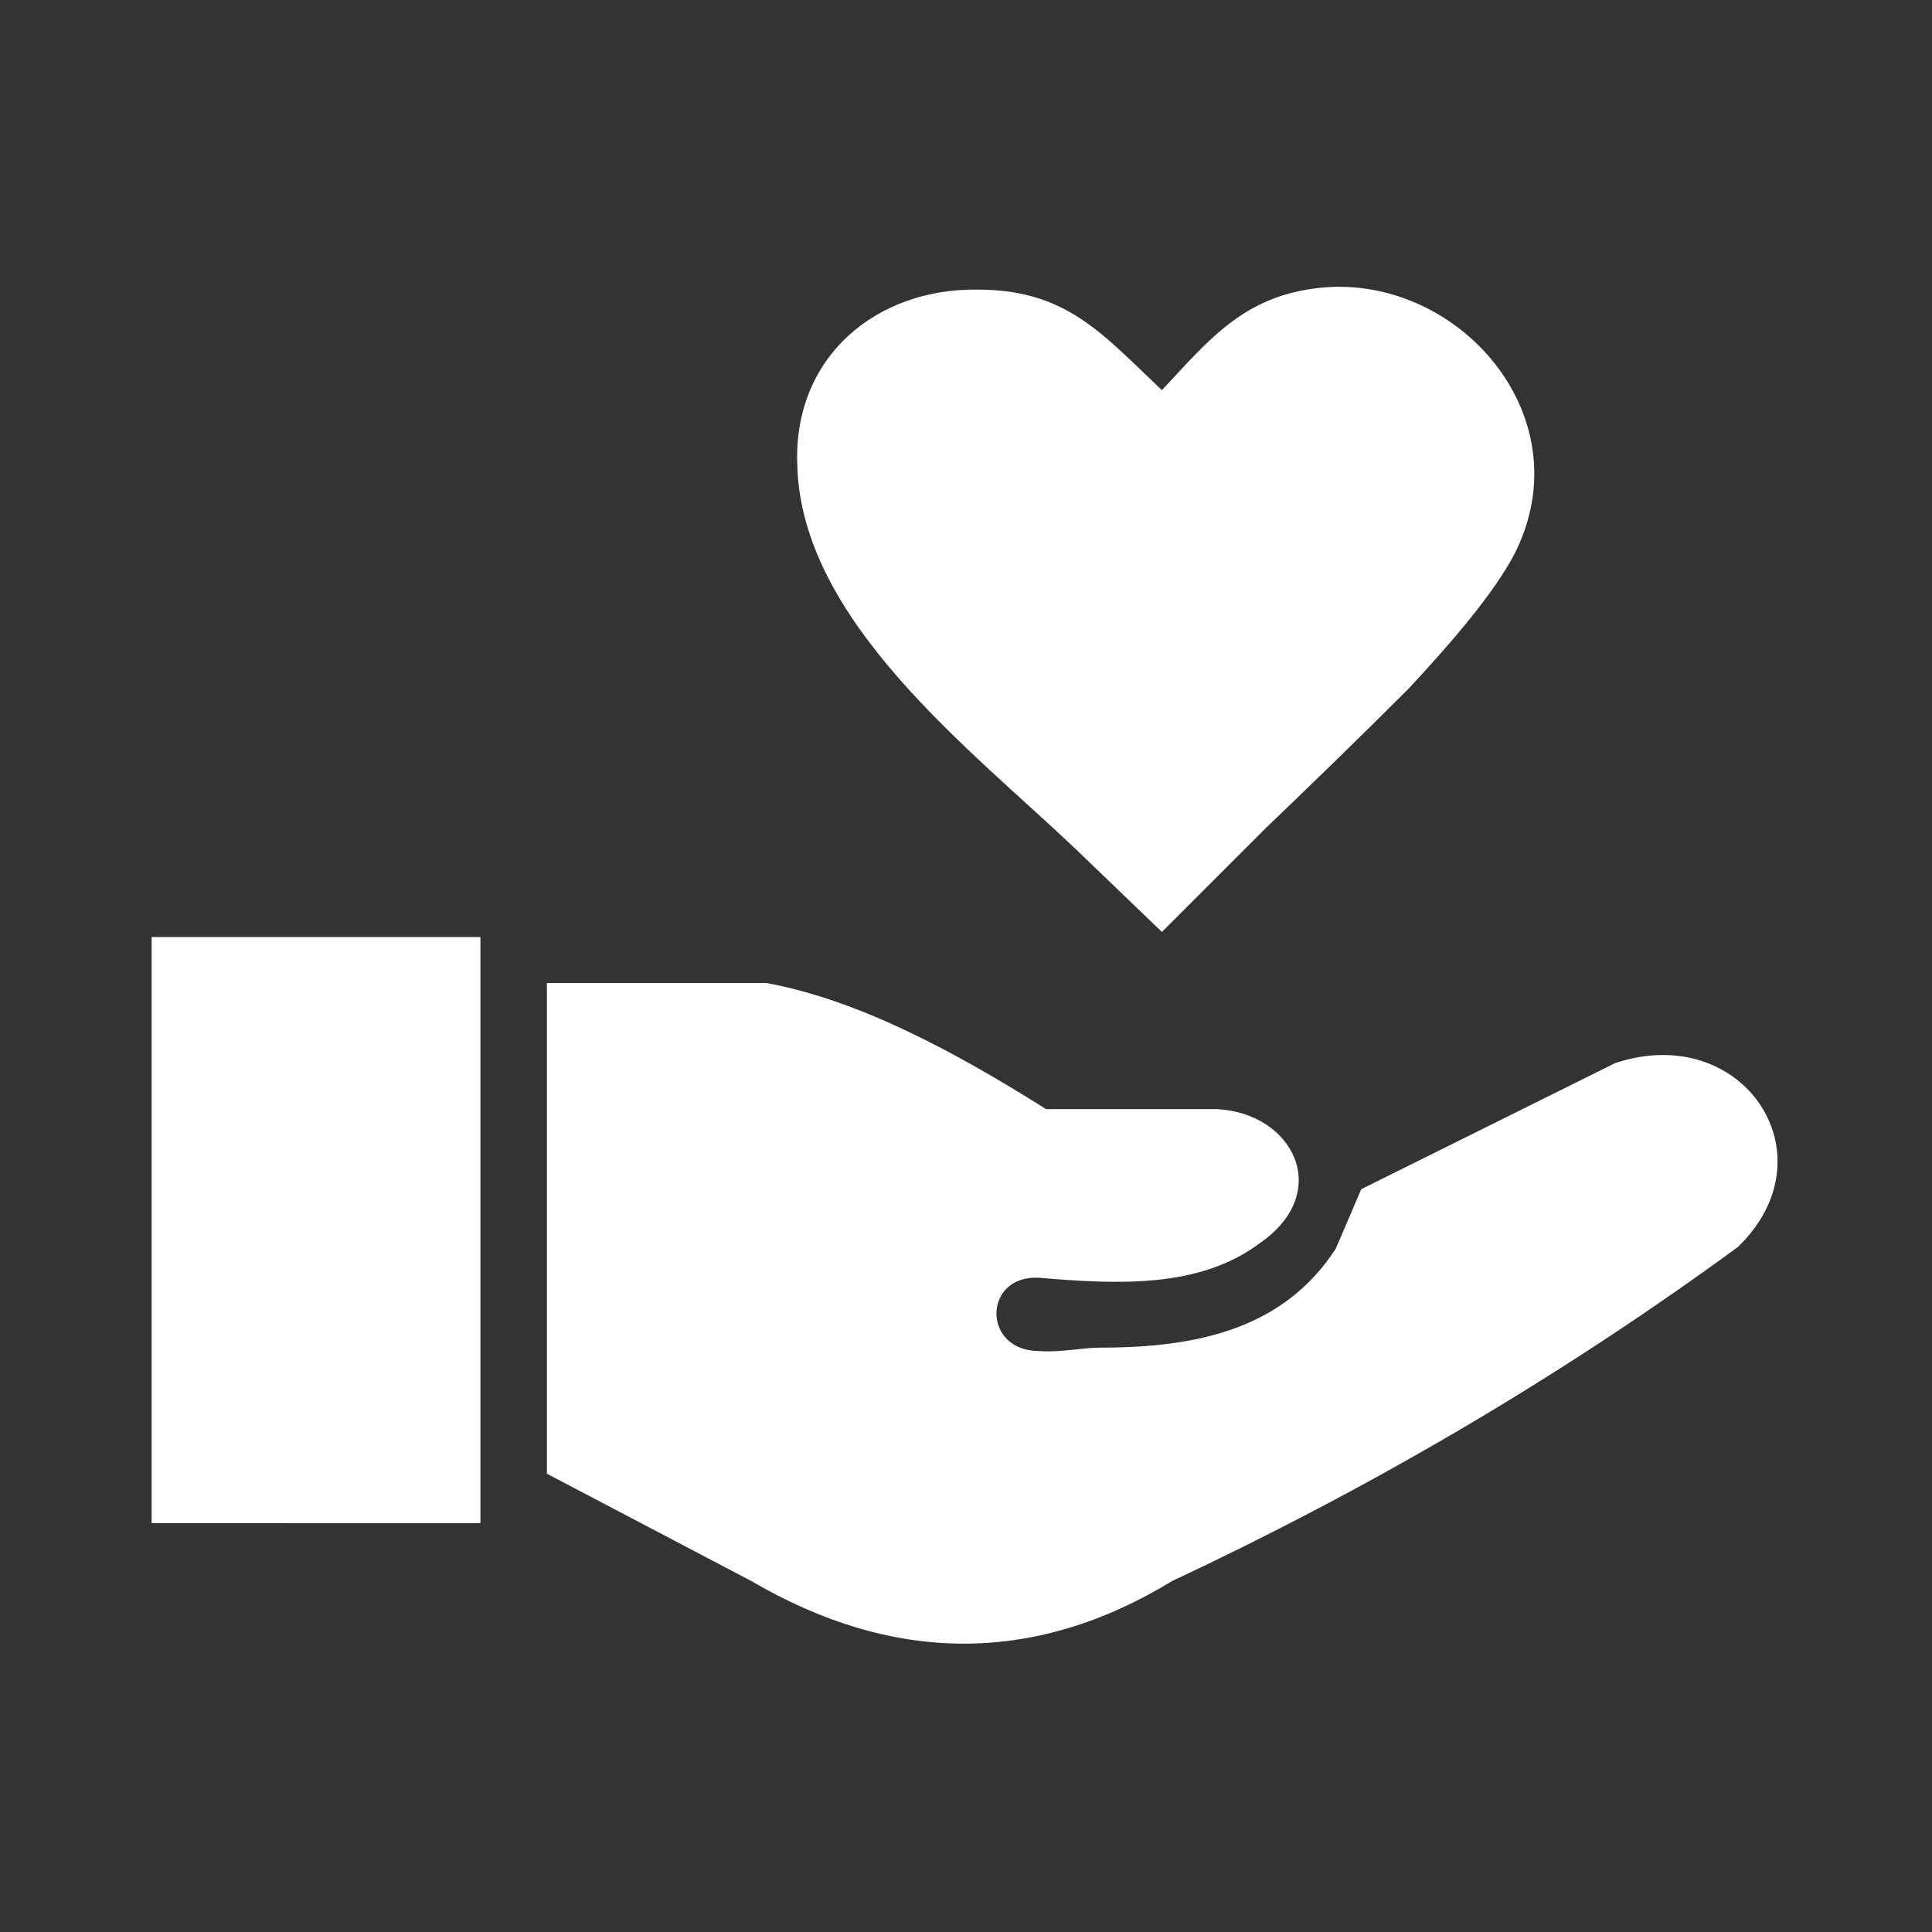 <?xml version="1.0" encoding="utf-8"?>
<!-- Generator: Adobe Illustrator 27.8.0, SVG Export Plug-In . SVG Version: 6.00 Build 0)  -->
<svg version="1.1" id="Layer_1" xmlns="http://www.w3.org/2000/svg" xmlns:xlink="http://www.w3.org/1999/xlink" x="0px" y="0px"
	 viewBox="0 0 113.4 113.4" style="enable-background:new 0 0 113.4 113.4;" xml:space="preserve">
<rect x="0" y="0" width="113.4" height="113.4" fill="#333333" stroke="none"/>
<style type="text/css">
	.st0{fill-rule:evenodd;clip-rule:evenodd;fill:#FFFFFF;}
</style>
<g>
	<path class="st0" d="M32.1,86.5V57.7H45c5.4,1,11,4,16.4,7.4h10c4.5,0.2,6.9,4.9,2.5,7.9c-3.5,2.6-8.2,2.4-12.9,2
		c-3.3-0.2-3.4,4.3,0,4.3c1.2,0.1,2.5-0.2,3.6-0.2c5.9,0,10.8-1.2,13.8-5.8l1.5-3.5l14.9-7.4c7.5-2.5,12.8,5.4,7.2,10.8
		c-10.8,7.9-21.9,14.3-33.2,19.6c-8.2,5-16.5,4.8-24.7,0L32.1,86.5L32.1,86.5z M68.2,22.9c2.8-3,4.8-5.5,9.2-6
		C85.5,16,93,24.4,88.9,32.5c-1.2,2.3-3.6,5.1-6.2,7.9c-3,3-6.1,6-8.4,8.2l-6.1,6.1l-5.1-4.9C57,44,47.1,36.5,46.8,27.4
		c-0.3-6.5,4.7-10.5,10.6-10.4C62.6,17,64.7,19.6,68.2,22.9L68.2,22.9L68.2,22.9z M8.9,55h19.3v34.4H8.9V55L8.9,55z"/>
</g>
</svg>
